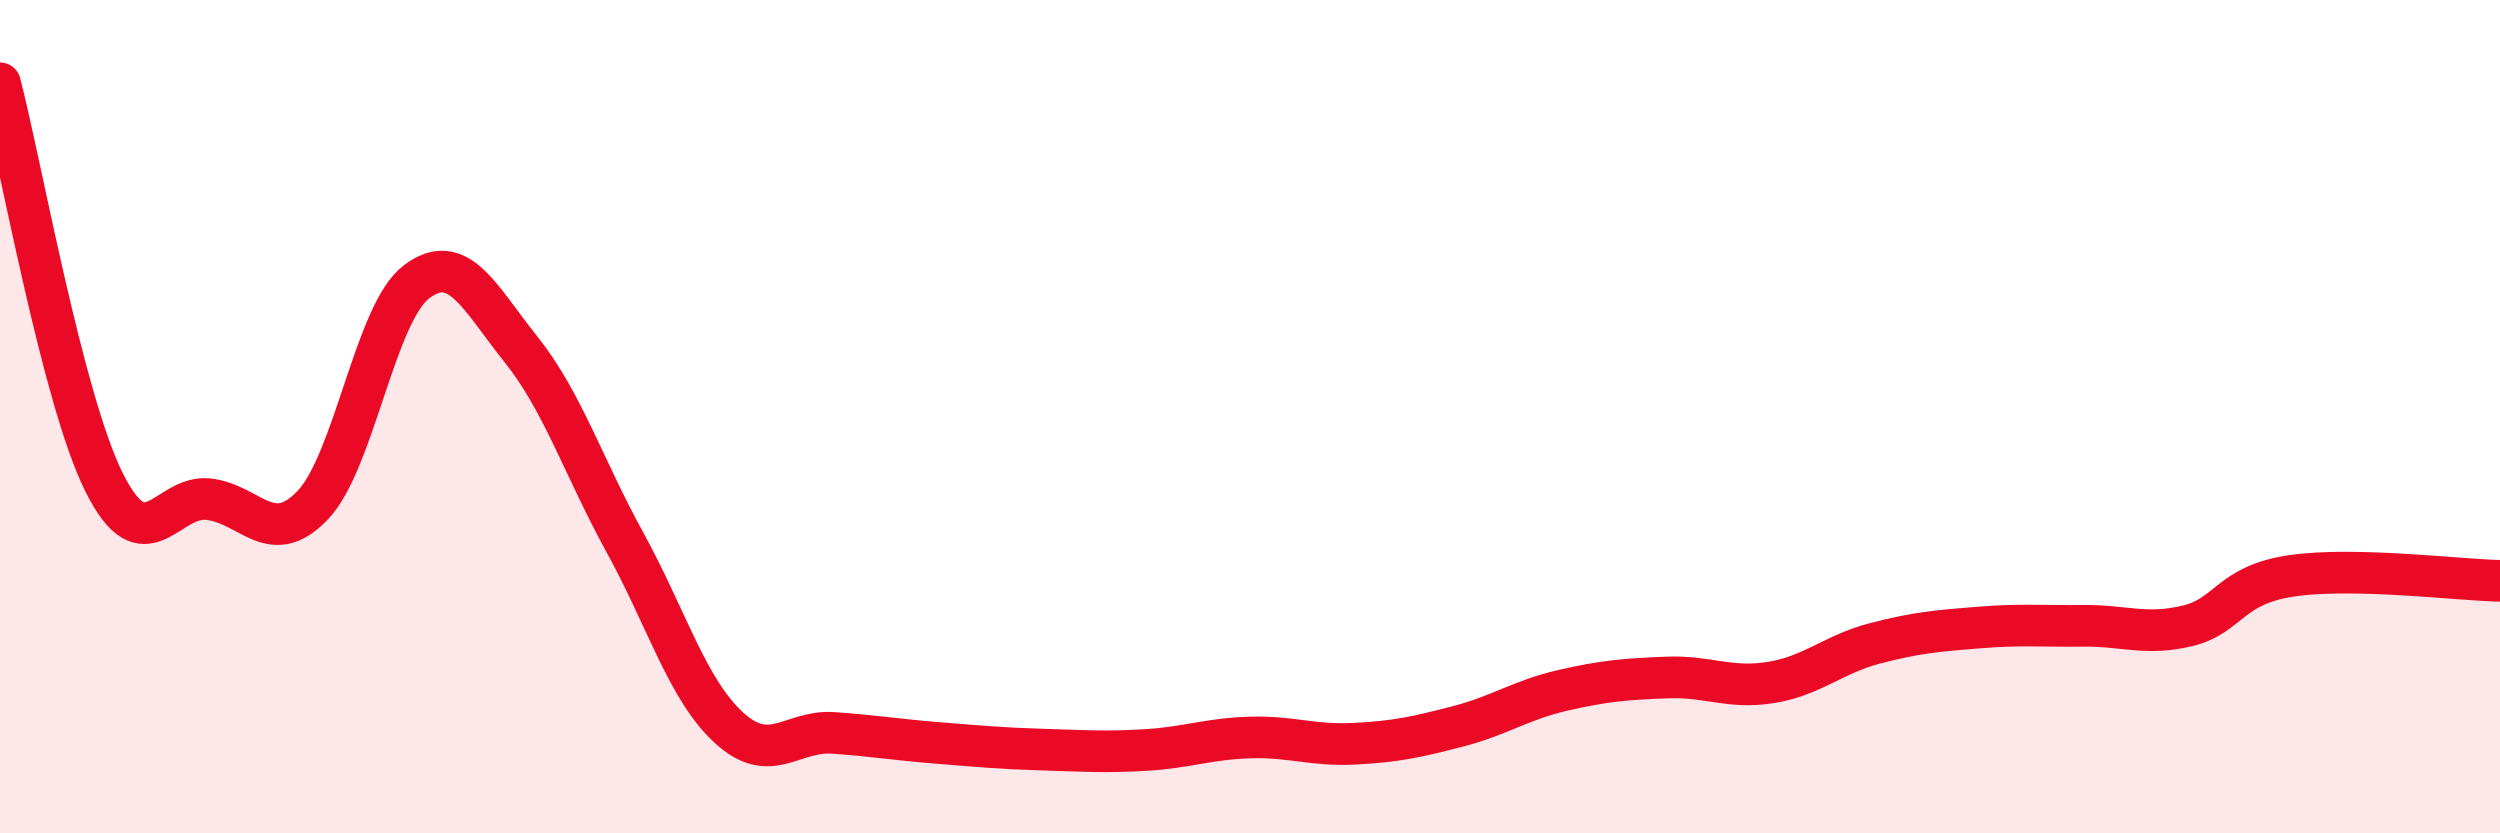 
    <svg width="60" height="20" viewBox="0 0 60 20" xmlns="http://www.w3.org/2000/svg">
      <path
        d="M 0,2 C 0.5,3.92 1.5,9.58 2.5,11.58 C 3.5,13.58 4,11.87 5,11.98 C 6,12.09 6.5,13.17 7.5,12.13 C 8.5,11.09 9,7.51 10,6.76 C 11,6.01 11.5,7.13 12.5,8.38 C 13.5,9.63 14,11.2 15,13.02 C 16,14.84 16.5,16.56 17.5,17.47 C 18.5,18.38 19,17.52 20,17.59 C 21,17.66 21.5,17.75 22.5,17.83 C 23.5,17.91 24,17.96 25,17.99 C 26,18.02 26.5,18.06 27.5,18 C 28.5,17.94 29,17.73 30,17.7 C 31,17.67 31.5,17.9 32.5,17.85 C 33.5,17.8 34,17.69 35,17.43 C 36,17.17 36.5,16.8 37.5,16.57 C 38.5,16.34 39,16.3 40,16.26 C 41,16.22 41.5,16.54 42.5,16.38 C 43.5,16.22 44,15.7 45,15.44 C 46,15.18 46.5,15.14 47.5,15.06 C 48.5,14.98 49,15.03 50,15.02 C 51,15.01 51.5,15.26 52.5,15.02 C 53.5,14.78 53.5,14.04 55,13.82 C 56.5,13.6 59,13.92 60,13.94L60 20L0 20Z"
        fill="#EB0A25"
        opacity="0.1"
        stroke-linecap="round"
        stroke-linejoin="round"
      />
      <path
        d="M 0,2 C 0.5,3.92 1.5,9.58 2.5,11.58 C 3.5,13.58 4,11.87 5,11.98 C 6,12.09 6.5,13.17 7.5,12.13 C 8.5,11.09 9,7.51 10,6.76 C 11,6.01 11.5,7.13 12.5,8.38 C 13.5,9.63 14,11.2 15,13.02 C 16,14.84 16.5,16.56 17.5,17.47 C 18.5,18.38 19,17.52 20,17.59 C 21,17.66 21.5,17.75 22.5,17.83 C 23.5,17.91 24,17.96 25,17.99 C 26,18.02 26.5,18.06 27.5,18 C 28.5,17.94 29,17.73 30,17.7 C 31,17.67 31.5,17.9 32.5,17.85 C 33.5,17.8 34,17.69 35,17.43 C 36,17.17 36.5,16.8 37.5,16.57 C 38.5,16.34 39,16.3 40,16.26 C 41,16.22 41.5,16.54 42.5,16.38 C 43.5,16.22 44,15.7 45,15.44 C 46,15.18 46.5,15.14 47.5,15.06 C 48.5,14.98 49,15.03 50,15.02 C 51,15.01 51.5,15.26 52.5,15.02 C 53.5,14.78 53.5,14.04 55,13.82 C 56.5,13.6 59,13.92 60,13.94"
        stroke="#EB0A25"
        stroke-width="1"
        fill="none"
        stroke-linecap="round"
        stroke-linejoin="round"
      />
    </svg>
  